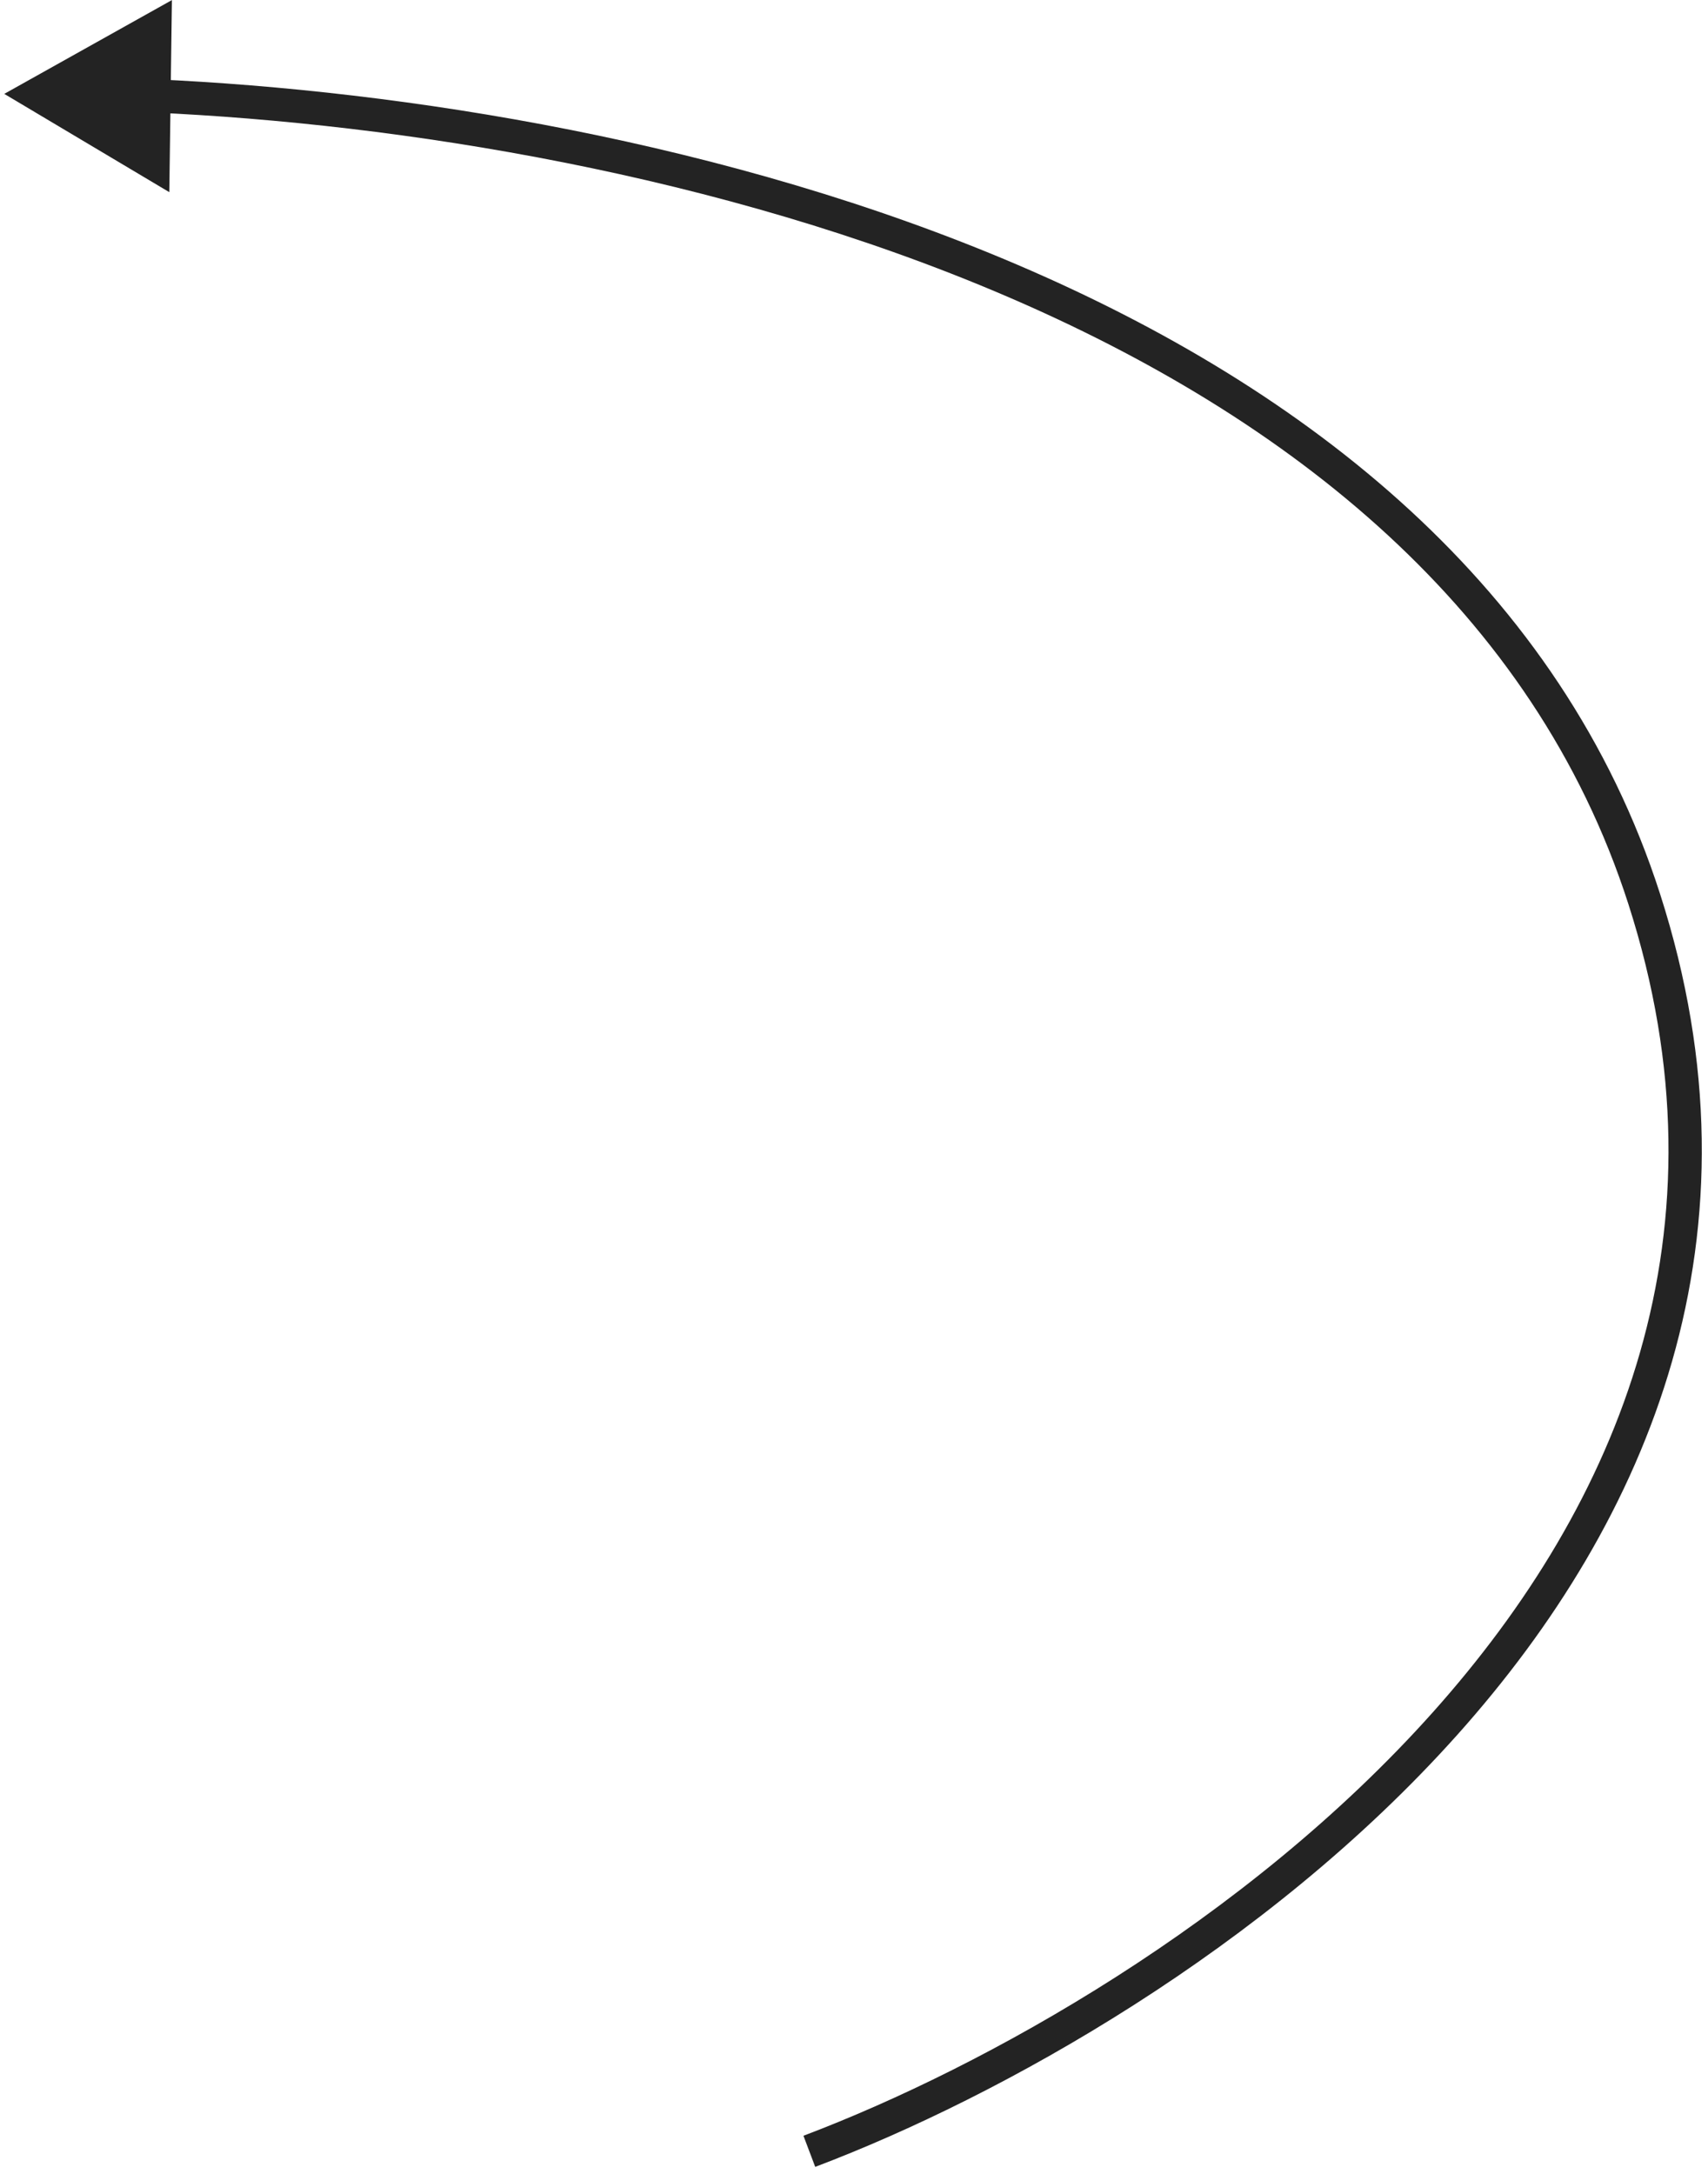 <?xml version="1.0" encoding="UTF-8"?> <svg xmlns="http://www.w3.org/2000/svg" width="154" height="196" viewBox="0 0 154 196" fill="none"> <path d="M0.385 8.464L15.266 17.326L15.501 0.007L0.385 8.464ZM73.503 195.369C90.24 189.036 114.125 175.746 131.422 156.386C148.757 136.984 159.564 111.354 149.677 80.593L146.821 81.511C156.29 110.971 146.038 135.524 129.185 154.388C112.294 173.293 88.863 186.35 72.442 192.563L73.503 195.369ZM149.677 80.593C140.771 52.887 117.823 35.035 91.749 23.878C65.666 12.718 36.244 8.158 13.95 7.148L13.814 10.145C35.874 11.145 64.916 15.66 90.568 26.636C116.229 37.616 138.287 54.962 146.821 81.511L149.677 80.593Z" fill="#232323"></path> </svg> 